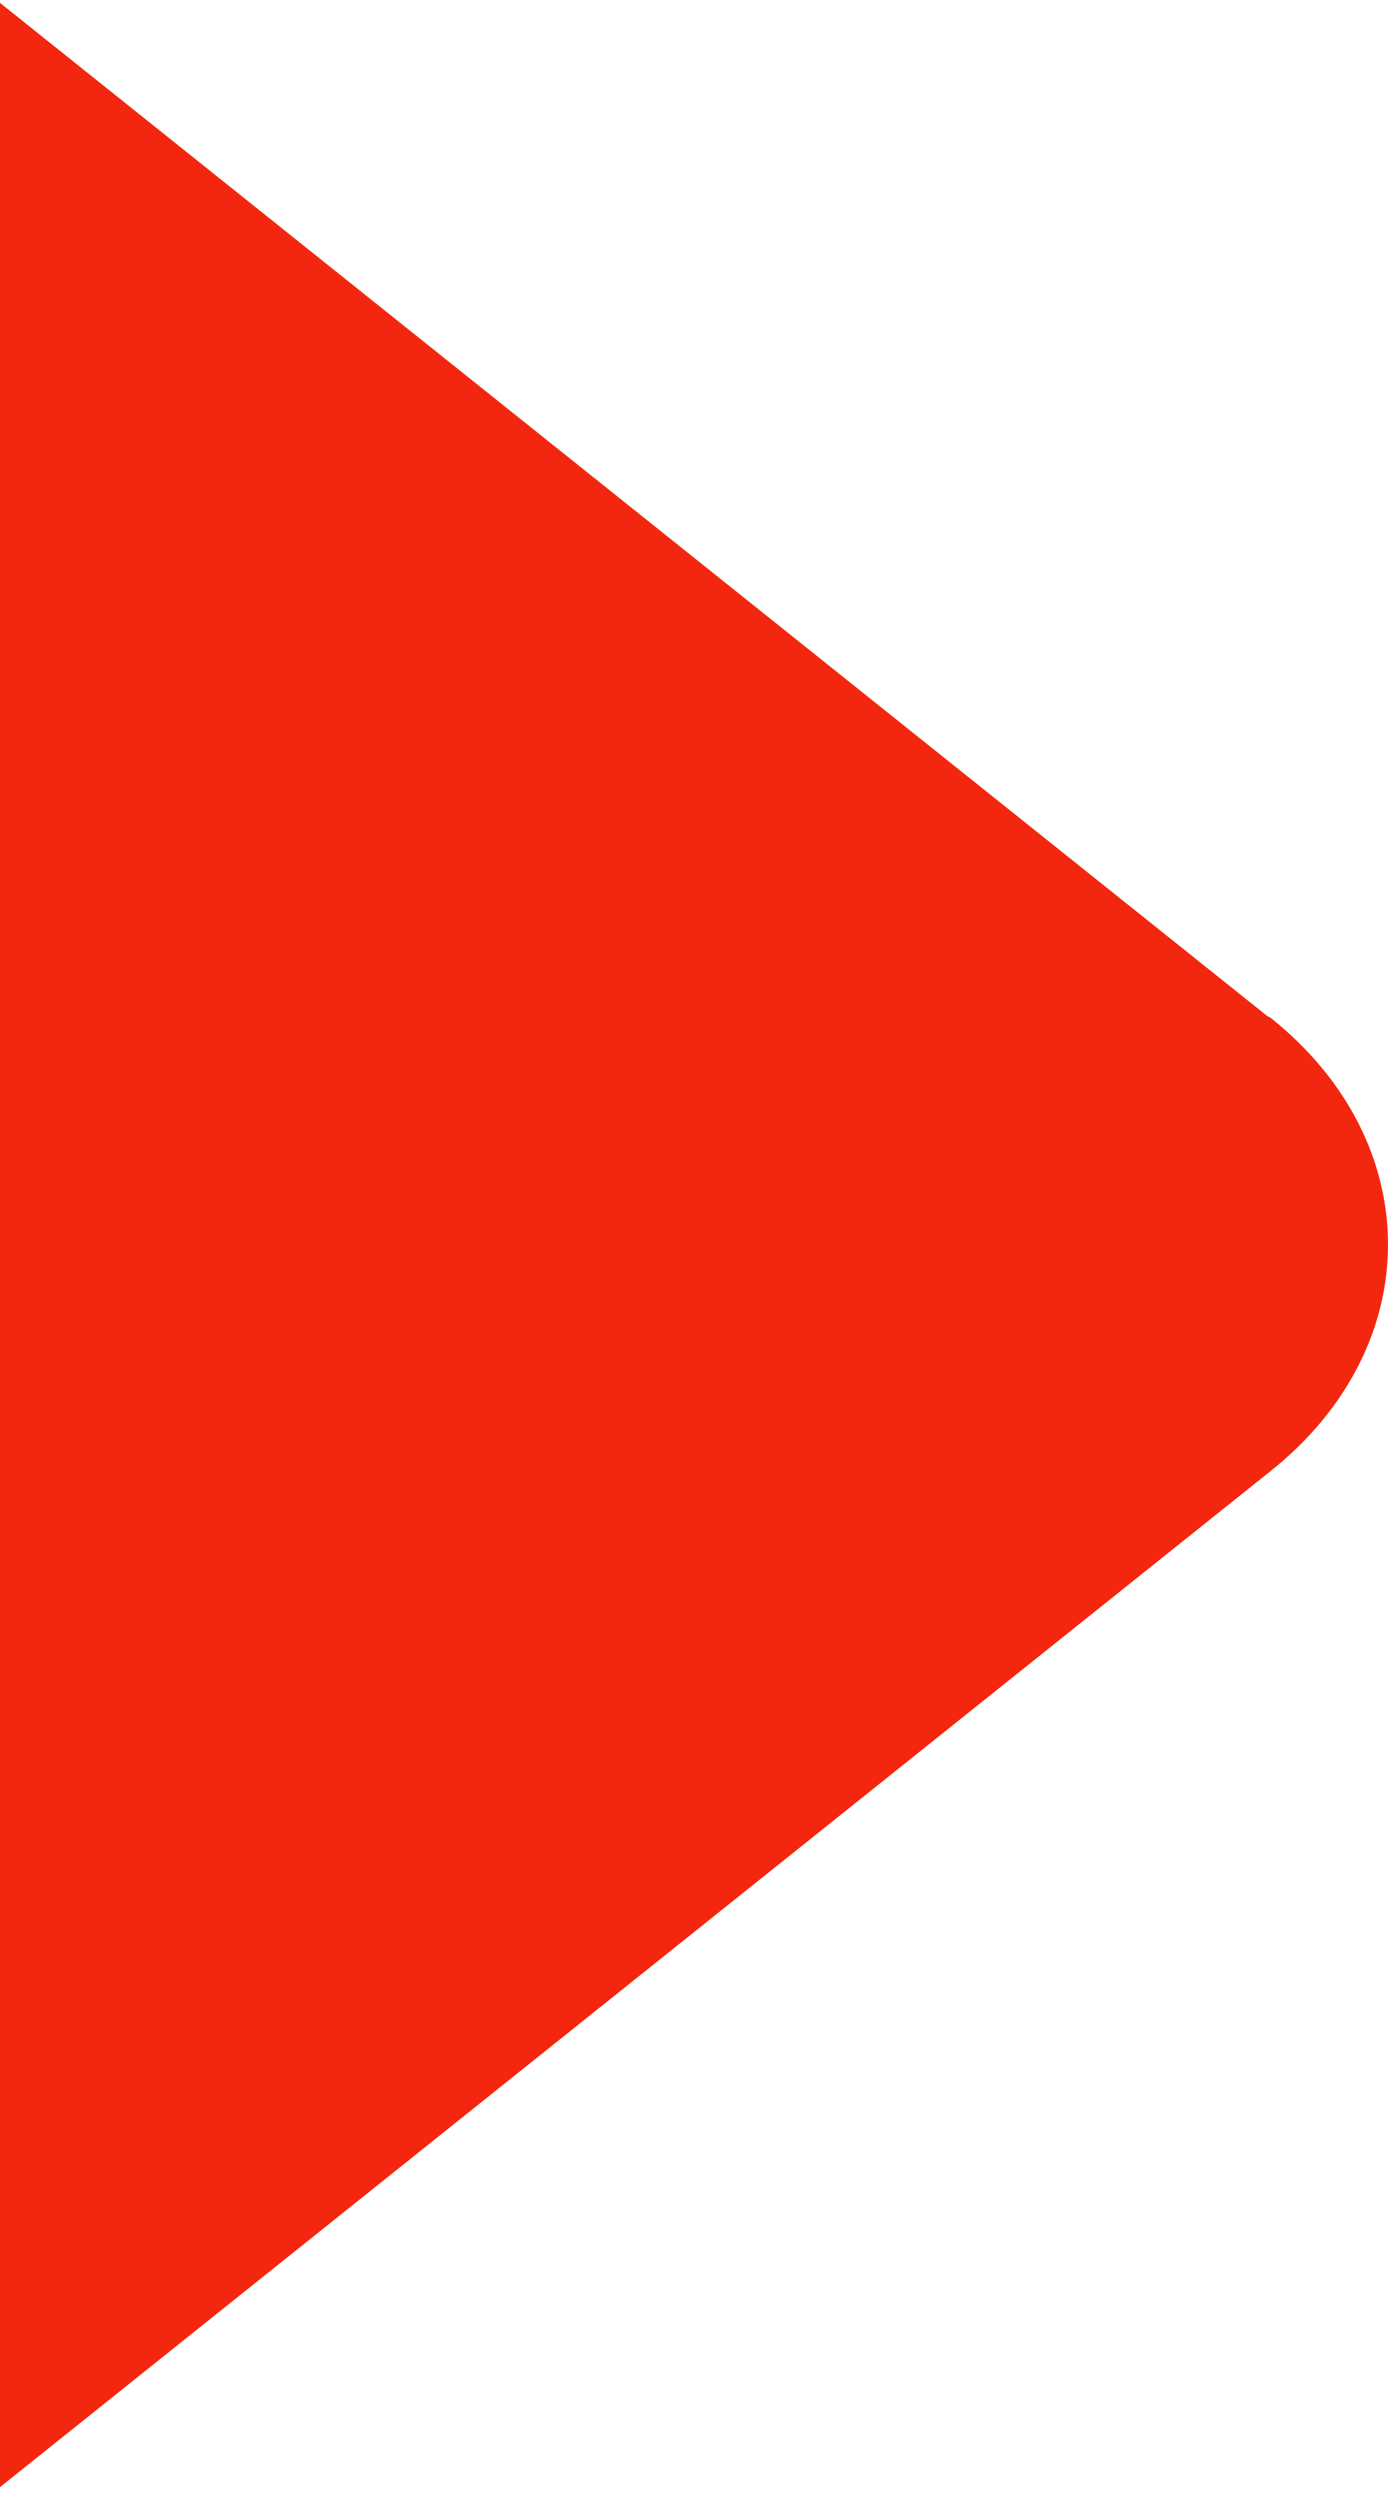 <svg width="280" height="504" viewBox="0 0 280 504" fill="none" xmlns="http://www.w3.org/2000/svg">
<g clip-path="url(#clip0_196_57)">
<path fill-rule="evenodd" clip-rule="evenodd" d="M-9.863 -7.386C-24.067 -18.871 -44.273 -18.871 -58.478 -7.386L-127.298 47.465C-166.959 78.875 -171.46 101.33 -169.678 127.021C-167.944 152.196 -144.504 173.902 -124.298 189.888L-63.963 238.269C-59.743 241.738 -57.493 246.238 -57.493 250.973C-57.493 260.349 -67.619 266.303 -76.199 273.148C-76.199 273.148 -133.065 318.528 -137.05 322.279L-136.909 322.419C-153.083 336.858 -168.225 354.532 -169.444 374.691C-171.179 400.147 -166.725 422.556 -127.064 454.247L-58.243 509.098C-44.038 520.583 -23.833 520.583 -9.628 509.098L256.232 296.635C287.923 271.46 287.923 230.299 256.232 205.124L255.716 204.89L-9.909 -7.339L-9.863 -7.386Z" fill="#F3270F"/>
</g>
<defs>
<clipPath id="clip0_196_57">
<rect width="280" height="504" fill="white"/>
</clipPath>
</defs>
</svg>
